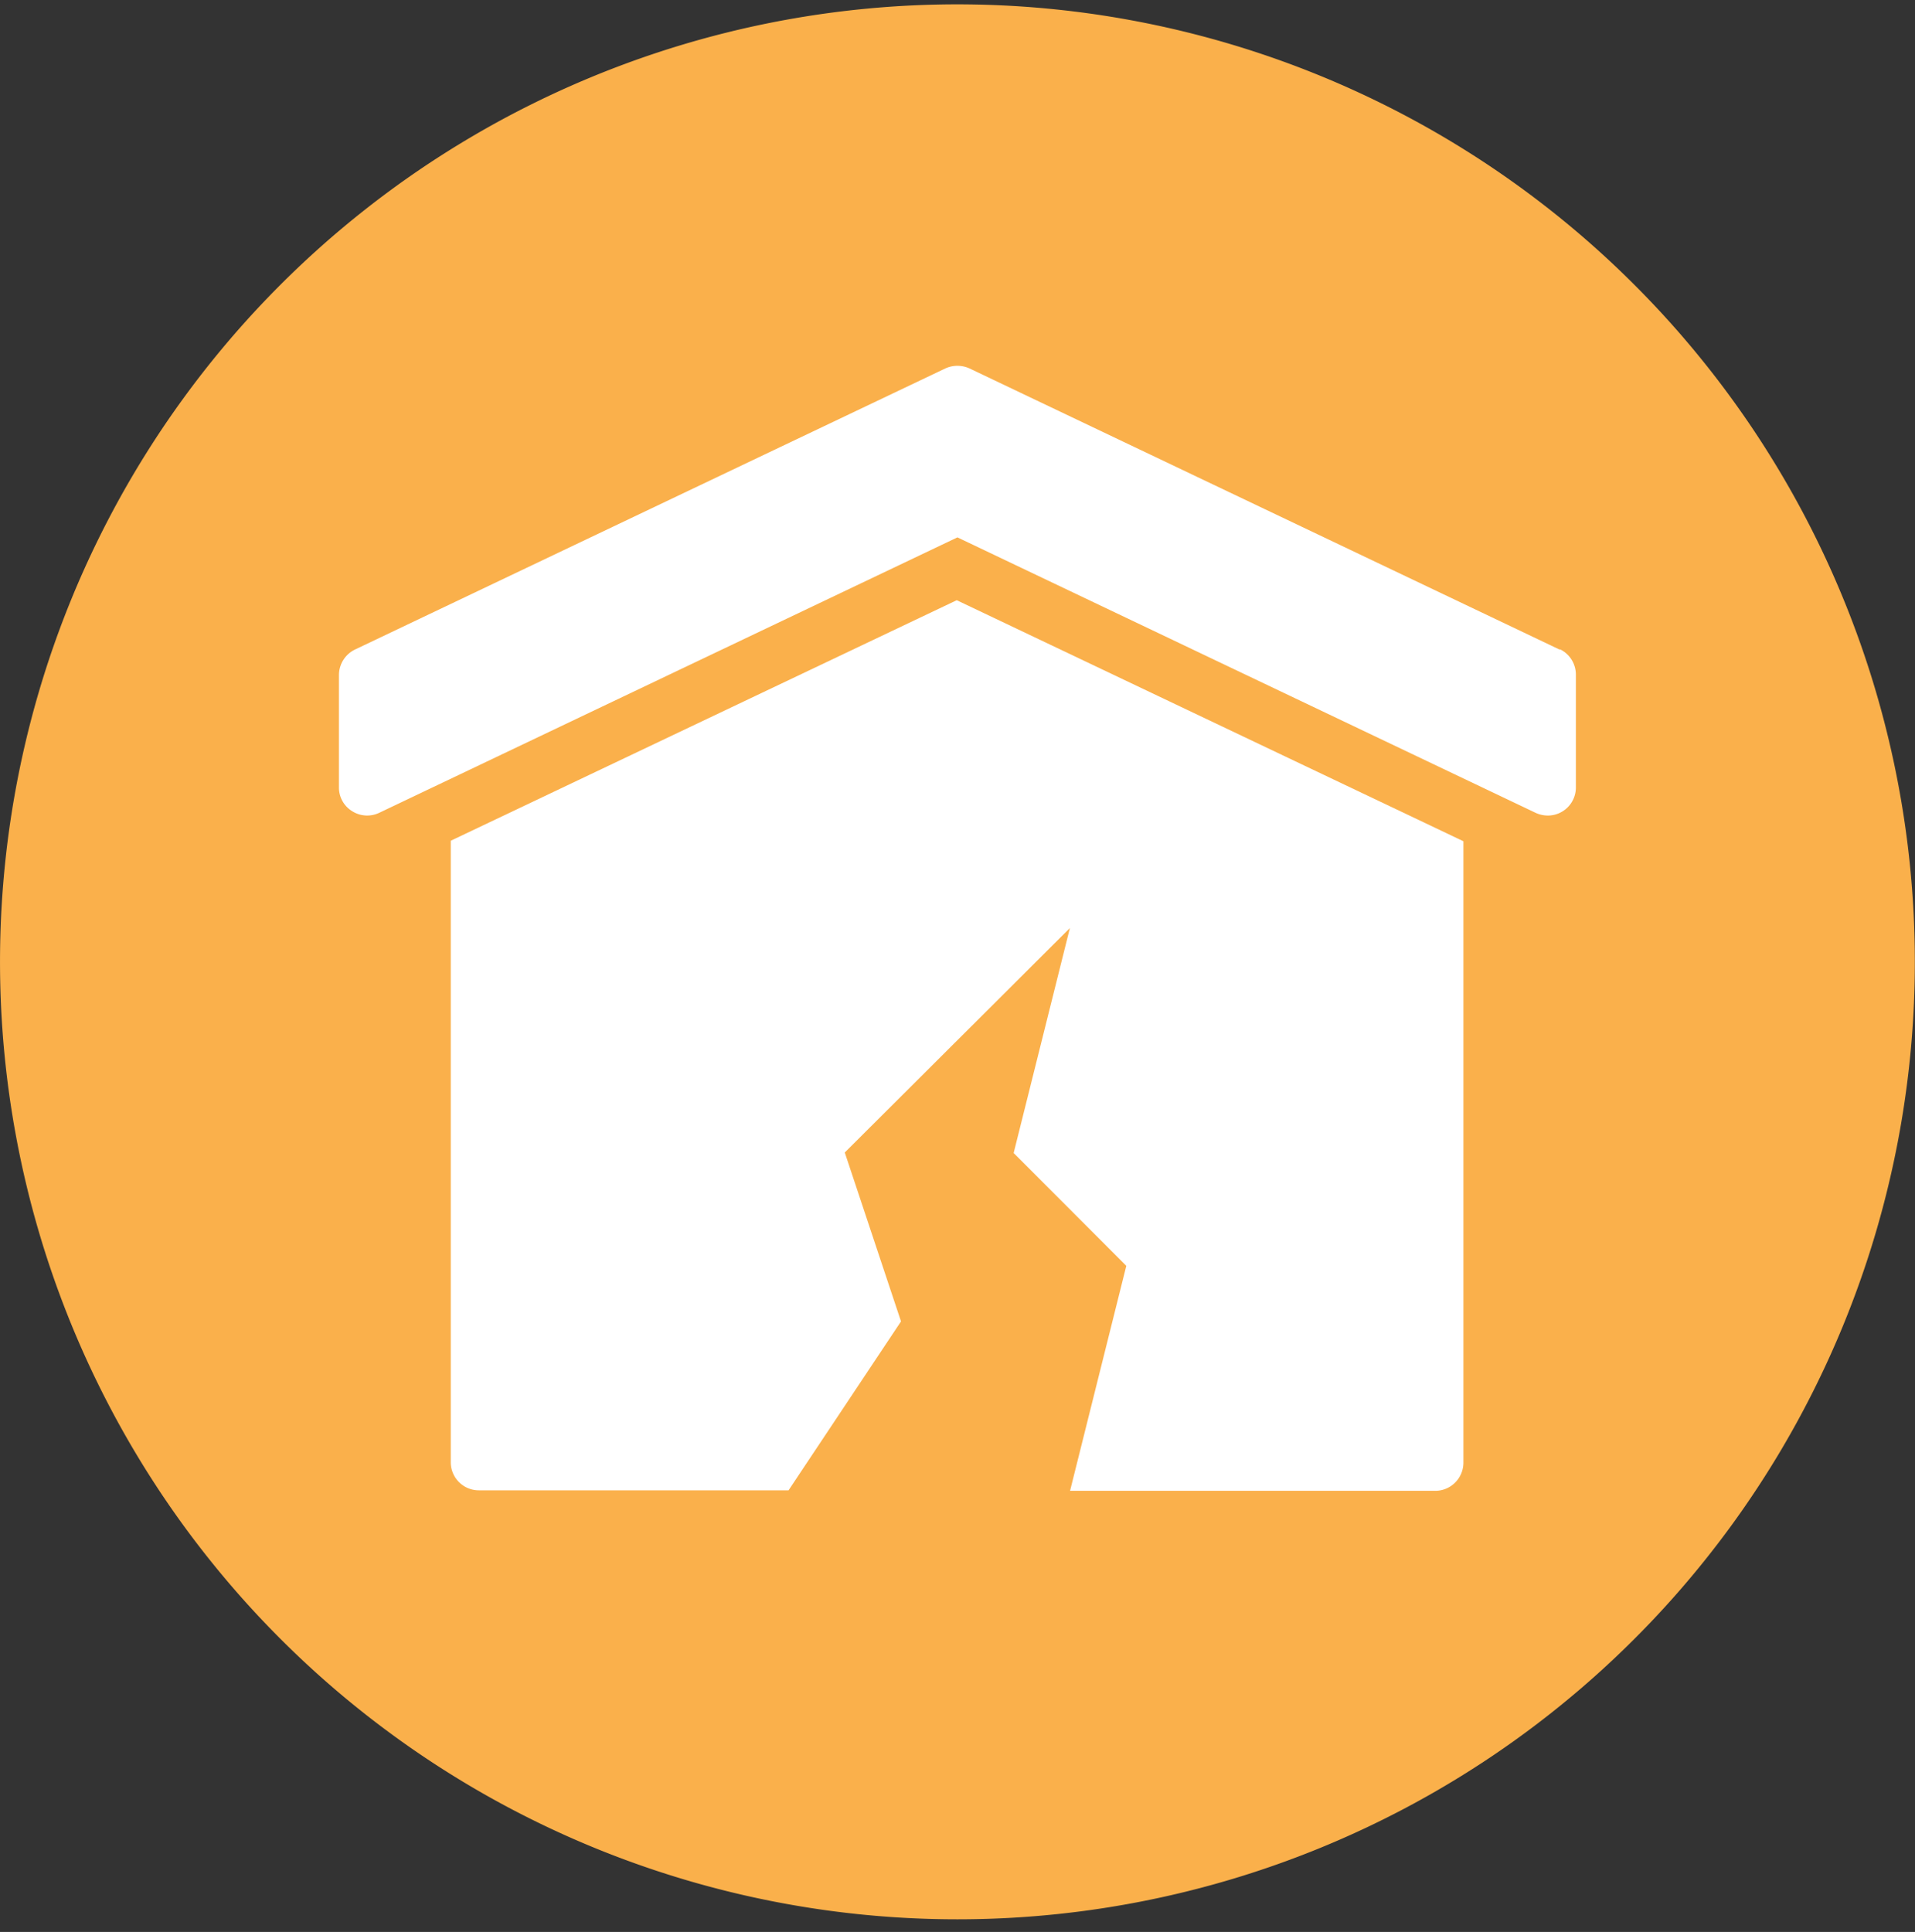 <svg width="114" height="115" fill="none" xmlns="http://www.w3.org/2000/svg"><rect width="100%" height="100%" fill="#333333" stroke="none"/><path d="M56.995 114.248a56.992 56.992 0 0 0 55.9-68.114A56.997 56.997 0 0 0 35.184 4.597a56.995 56.995 0 0 0 21.811 109.651Z" fill="#FAB04B"/><path d="M26.834 50.045v36.998a1.67 1.67 0 0 0 1.669 1.669h18.439l6.695-10.054-3.348-10.054 13.402-13.361-3.348 13.391 6.706 6.716-3.348 13.392h21.747a1.679 1.679 0 0 0 1.669-1.67V50.076L56.955 35.728 26.834 50.045Z" fill="#fff"/><path d="m92.857 38.674-35.138-16.74a1.73 1.73 0 0 0-1.448 0l-35.138 16.73a1.69 1.69 0 0 0-.955 1.518v6.686a1.648 1.648 0 0 0 .784 1.417 1.669 1.669 0 0 0 1.609.1l34.424-16.397 34.424 16.398c.227.104.474.159.724.16a1.67 1.67 0 0 0 1.669-1.678v-6.706a1.678 1.678 0 0 0-.955-1.518v.03Z" fill="#fff"/></svg>